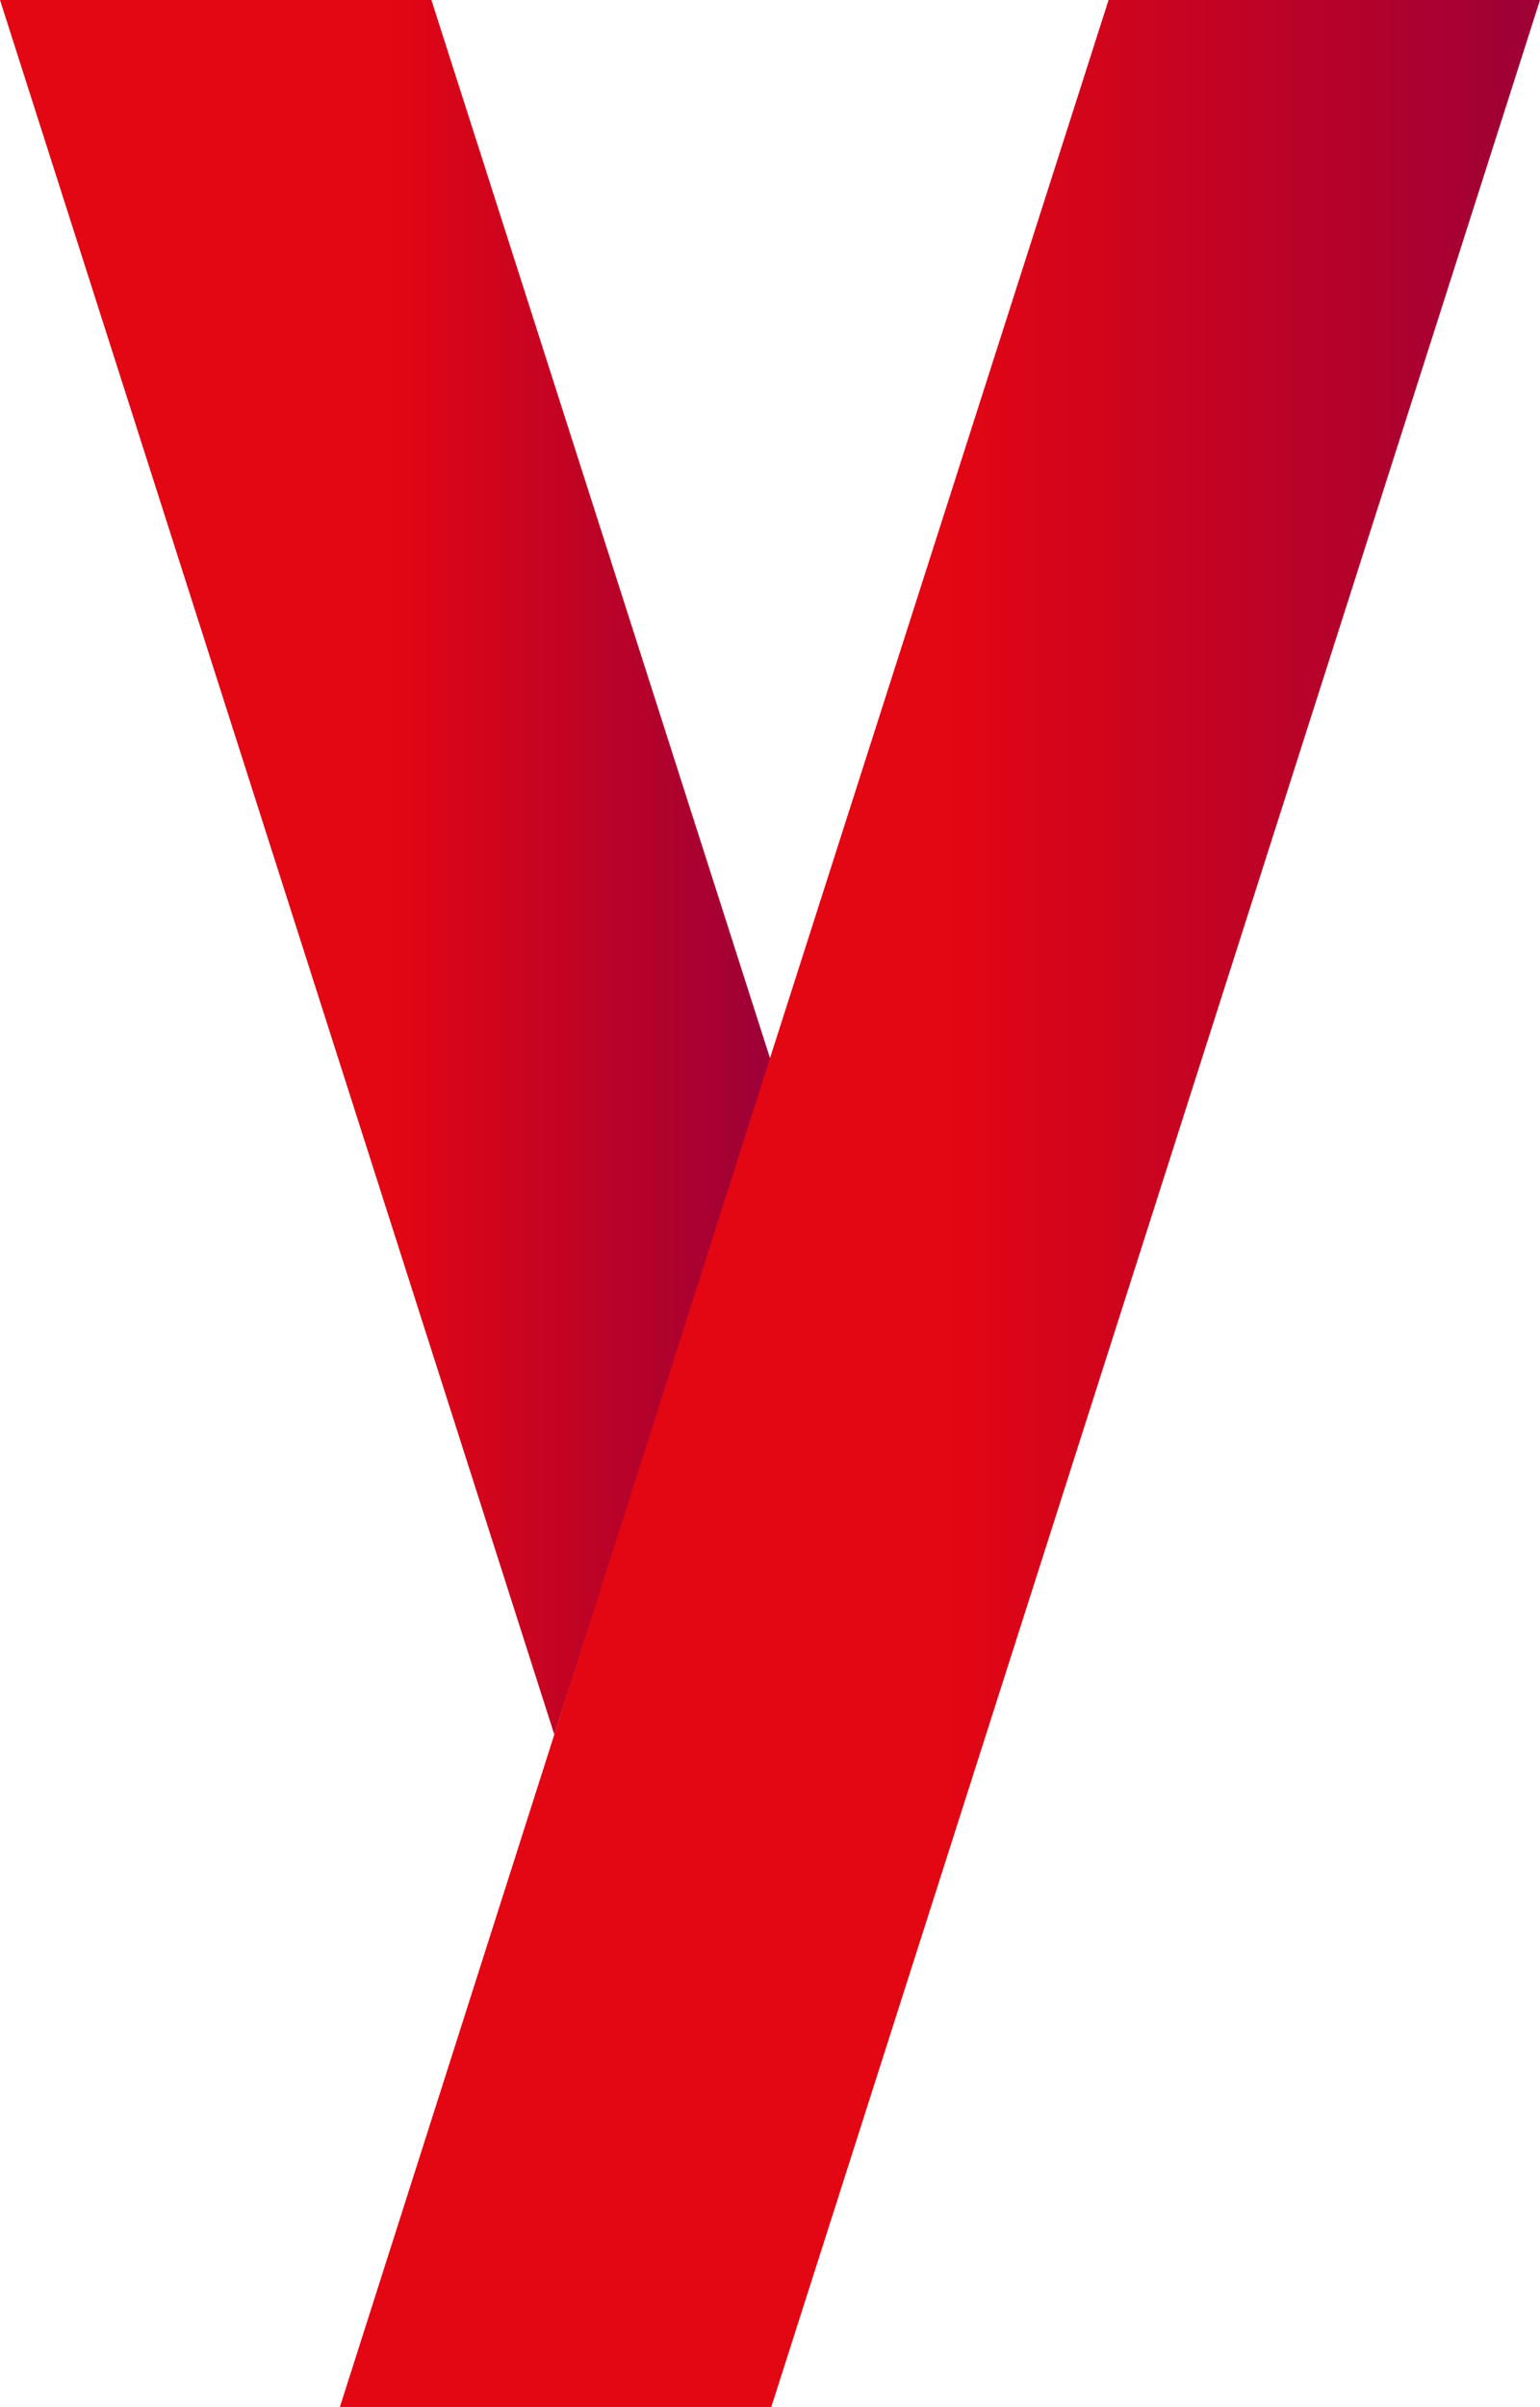 <?xml version="1.0" encoding="utf-8"?>
<!-- Generator: Adobe Illustrator 24.2.3, SVG Export Plug-In . SVG Version: 6.00 Build 0)  -->
<svg version="1.2" baseProfile="tiny" id="Layer_1" xmlns="http://www.w3.org/2000/svg" xmlns:xlink="http://www.w3.org/1999/xlink"
	 x="0px" y="0px" viewBox="0 0 58.9 92" overflow="visible" xml:space="preserve">
<g>
	<linearGradient id="Fill-3_18_" gradientUnits="userSpaceOnUse" x1="0" y1="33.153" x2="29.45" y2="33.153">
		<stop  offset="0.506" style="stop-color:#E30613"/>
		<stop  offset="1" style="stop-color:#9D0037"/>
	</linearGradient>
	<path id="Fill-3_7_" fill="url(#Fill-3_18_)" d="M21.2,66.3L0,0h16.5l13,40.6L21.2,66.3z"/>
	<linearGradient id="Fill-3_19_" gradientUnits="userSpaceOnUse" x1="12.986" y1="46.015" x2="58.899" y2="46.015">
		<stop  offset="0.506" style="stop-color:#E30613"/>
		<stop  offset="1" style="stop-color:#9D0037"/>
	</linearGradient>
	<path id="Fill-3_6_" fill="url(#Fill-3_19_)" d="M21.2,66.3L13,92h16.5L58.9,0H42.4l-13,40.6L21.2,66.3z"/>
</g>
</svg>
